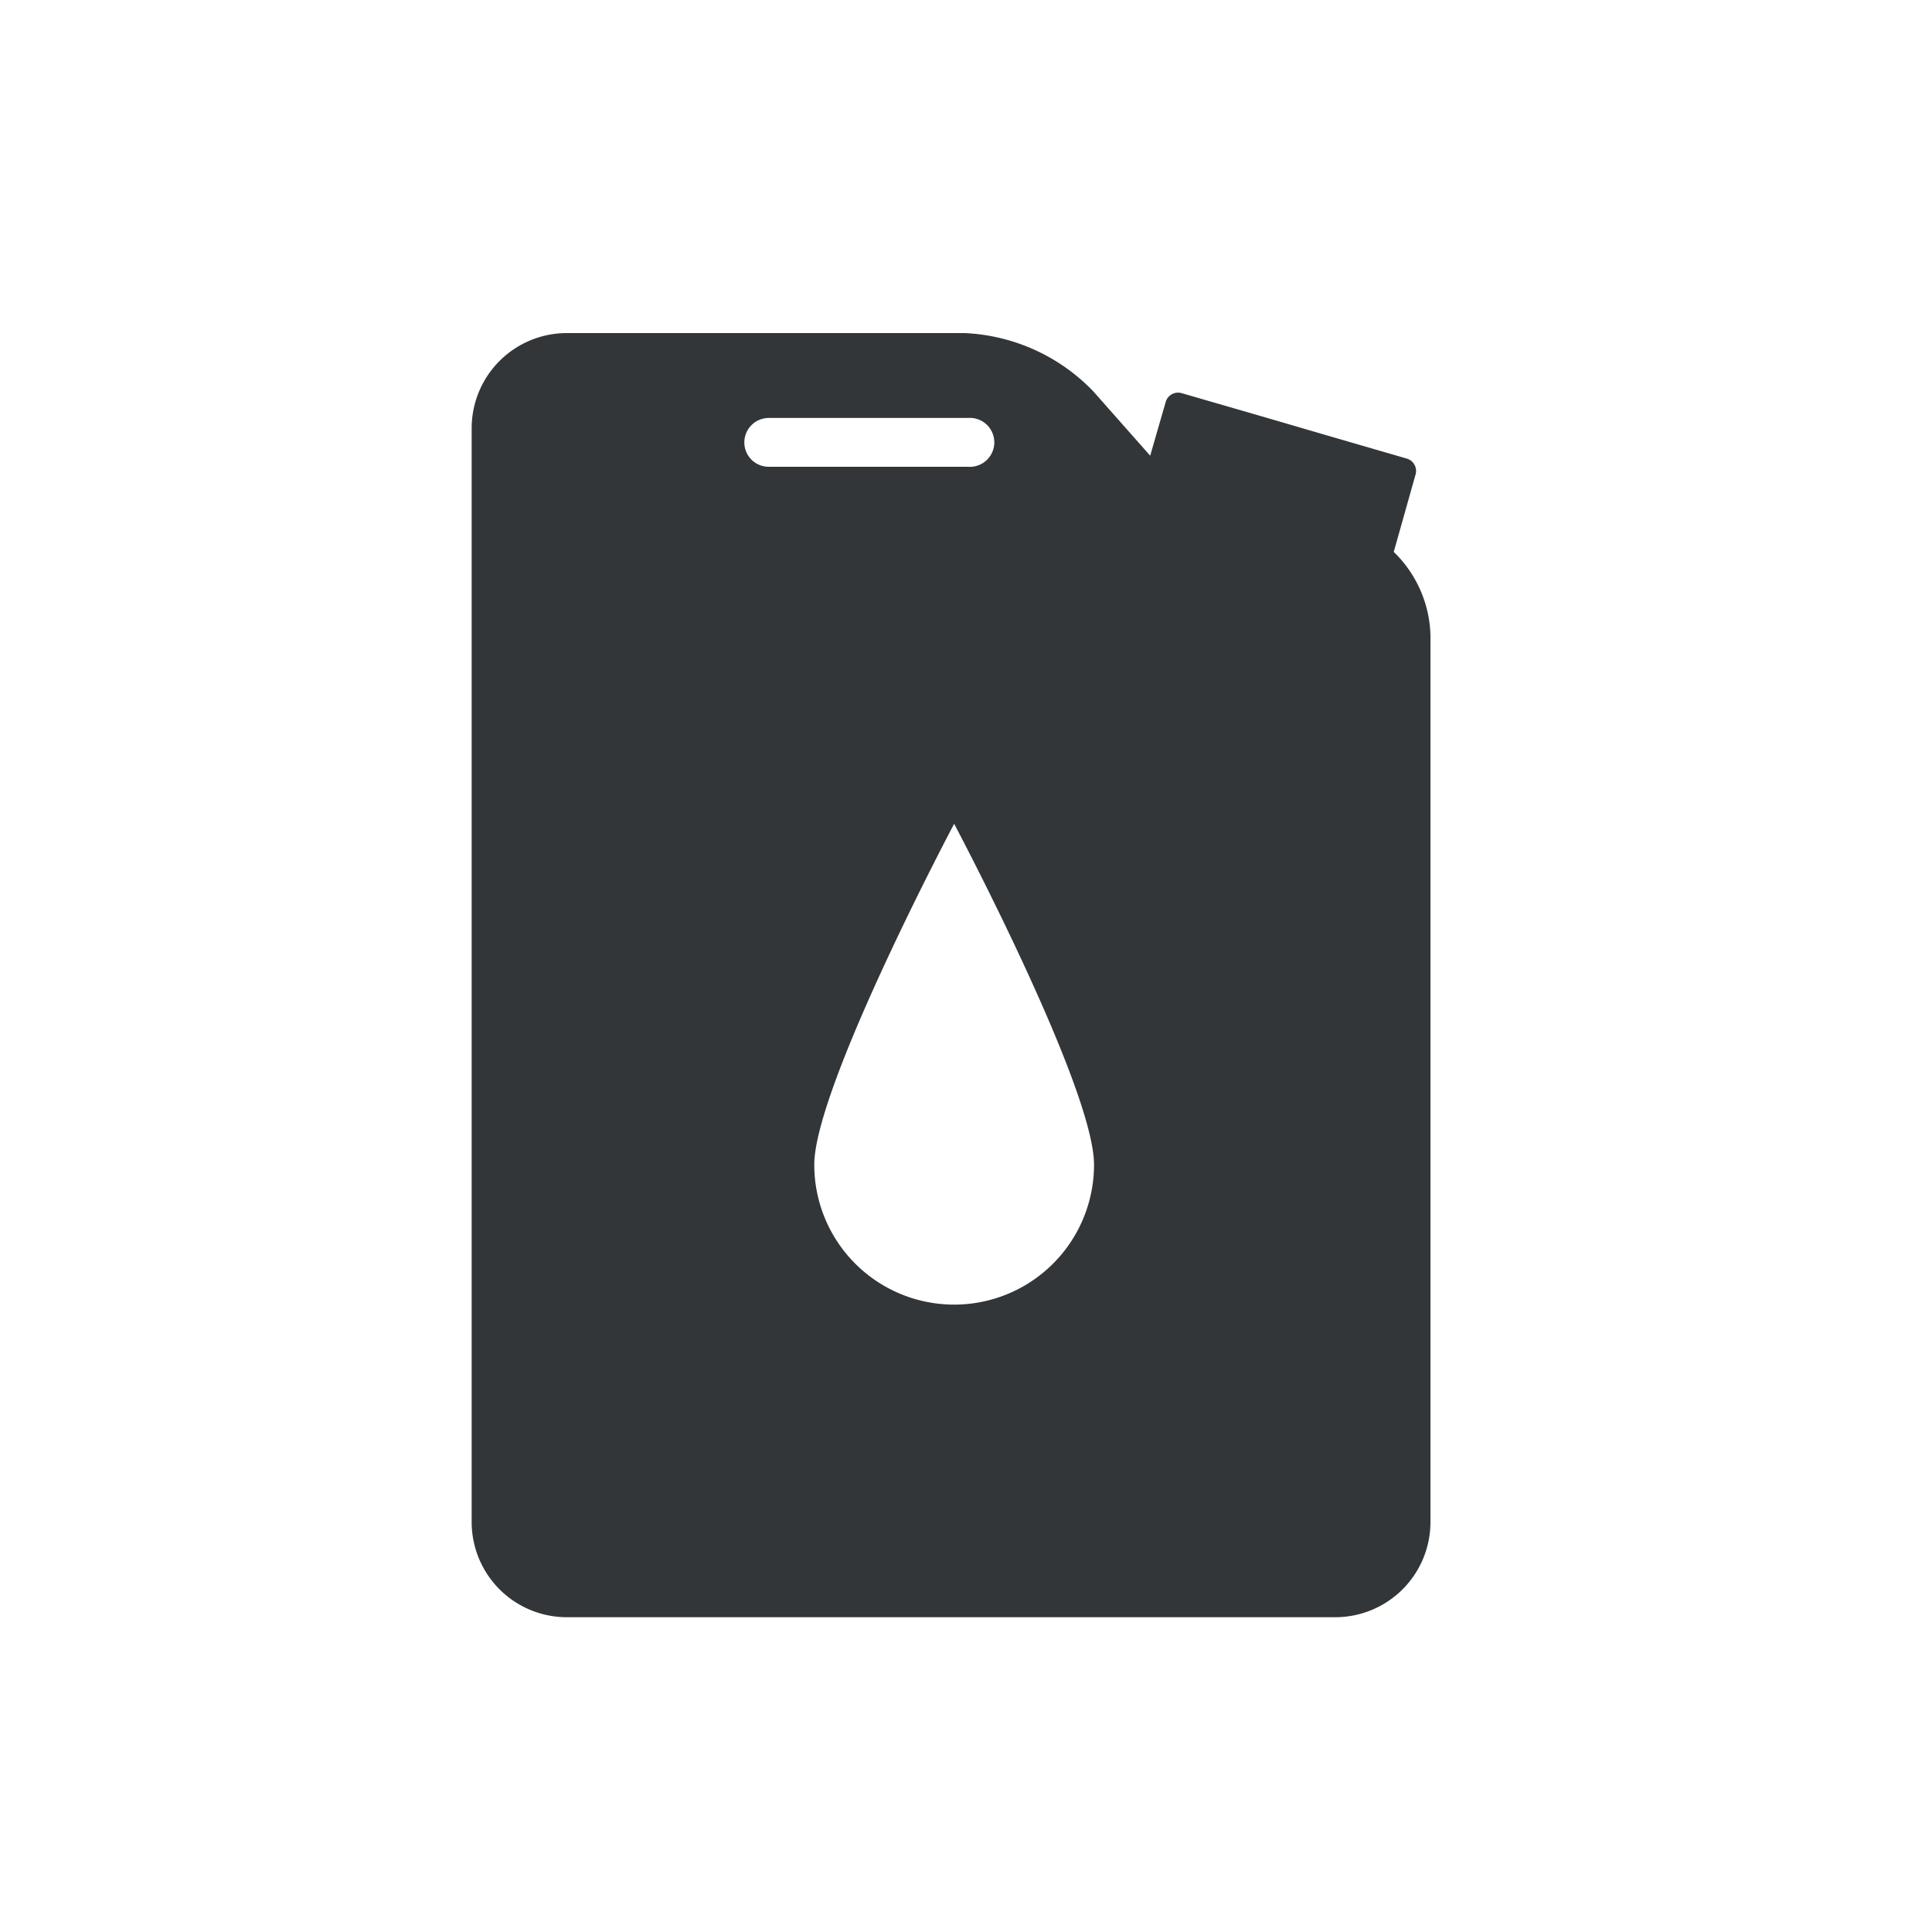 <?xml version="1.0" encoding="utf-8"?>
<svg xmlns="http://www.w3.org/2000/svg" id="Layer_1" data-name="Layer 1" viewBox="0 0 150 150">
  <defs>
    <style>
      .cls-1 {
        fill: #323638;
      }
    </style>
  </defs>
  <path class="cls-1" d="M109.91,36.82a1,1,0,0,0-.67-1.21l-6.3-1.83h0L98.22,32.4h0l-6.49-1.88a1,1,0,0,0-1.22.67L89.3,35.38l-4.42-5a14.75,14.75,0,0,0-10-4.52H44a7.39,7.39,0,0,0-7.38,7.38v84.93A7.39,7.39,0,0,0,44,125.56h59.68a7.39,7.39,0,0,0,7.38-7.38V49.32a9.34,9.34,0,0,0-2.85-6.47ZM57.79,34.35a1.9,1.9,0,0,1,1.89-1.9H75.16a1.9,1.9,0,1,1,0,3.79H59.68A1.89,1.89,0,0,1,57.79,34.35Zm16.29,66.94A10.86,10.86,0,0,1,63.22,90.43c0-6,10.86-26.47,10.86-26.47S84.94,84.43,84.94,90.43A10.86,10.86,0,0,1,74.08,101.29Z"/>
</svg>